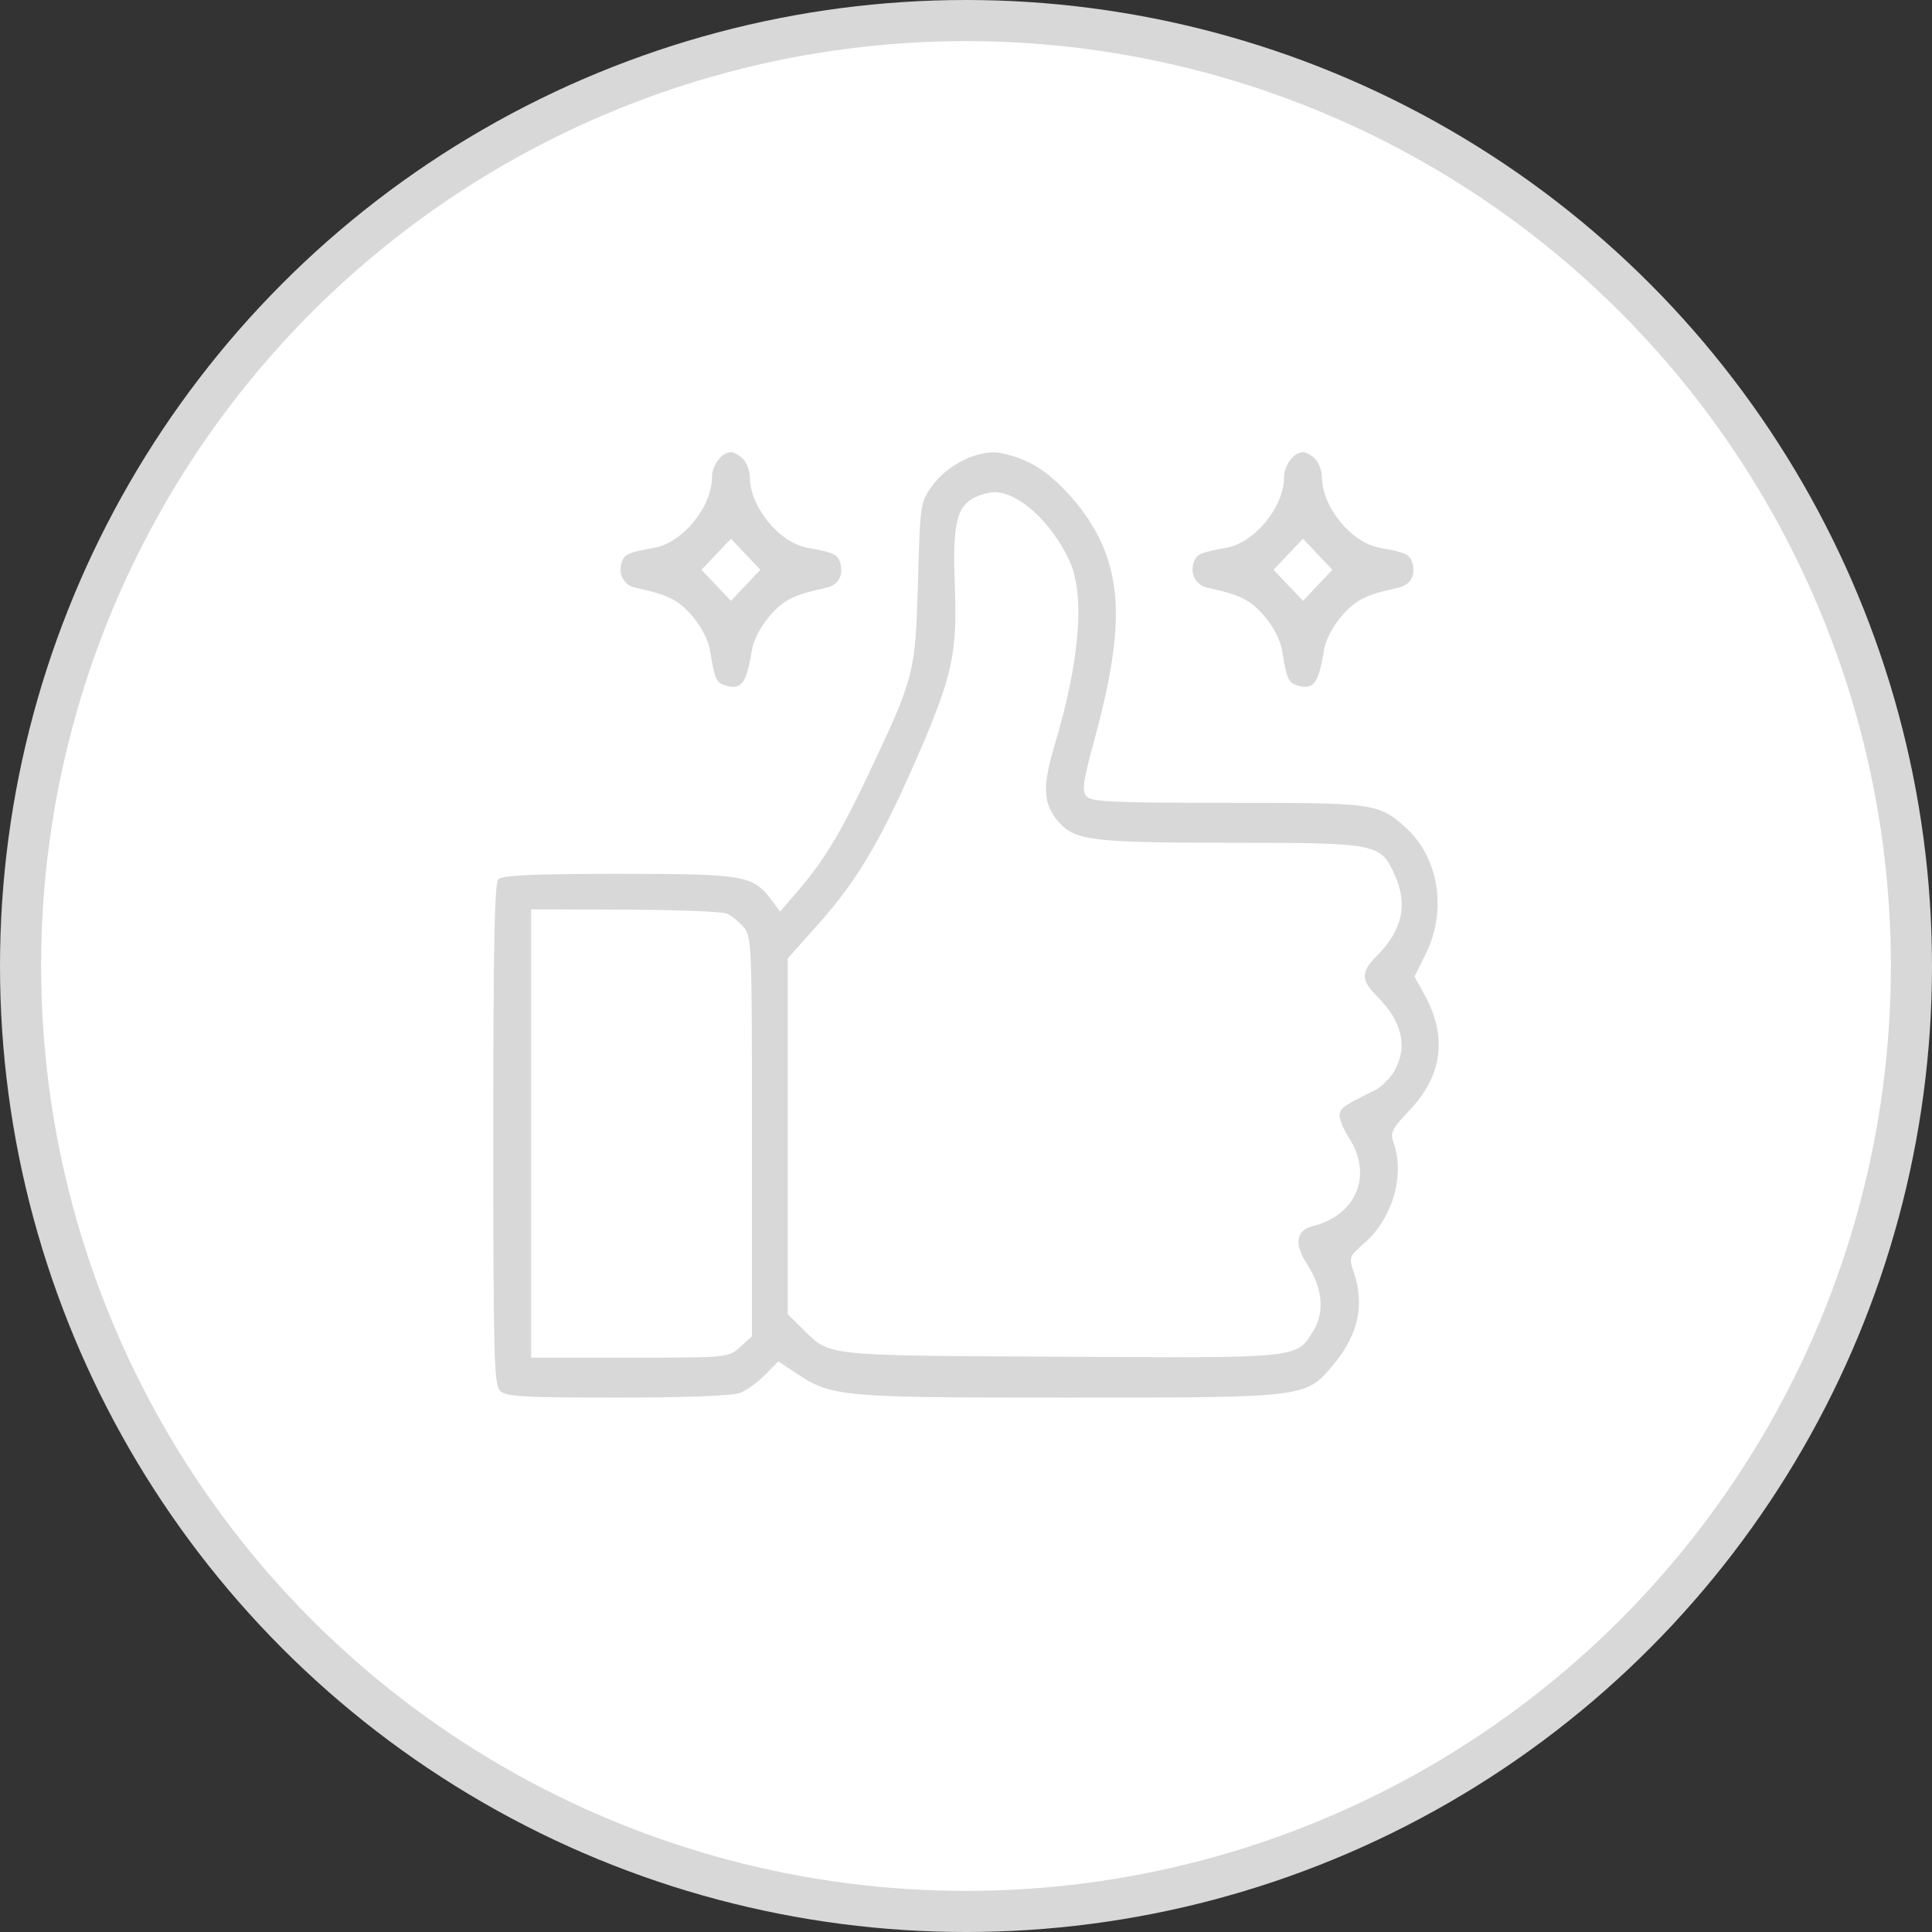 <?xml version="1.0" encoding="UTF-8"?> <svg xmlns="http://www.w3.org/2000/svg" width="47" height="47" viewBox="0 0 47 47" fill="none"><rect x="0" y="0" width="47" height="47" fill="#333333" stroke="none"/> <circle cx="23.5" cy="23.5" r="23" transform="matrix(-1 0 0 1 47 0)" fill="white" stroke="#D8D8D8"></circle> <path fill-rule="evenodd" clip-rule="evenodd" d="M31.998 11.17C32.086 11.263 32.159 11.459 32.159 11.605C32.159 12.329 32.872 13.203 33.563 13.326C34.192 13.438 34.294 13.485 34.356 13.69C34.447 13.993 34.311 14.236 34.015 14.299C33.225 14.469 32.975 14.594 32.636 14.99C32.414 15.249 32.247 15.575 32.207 15.826C32.076 16.64 31.946 16.803 31.535 16.666C31.341 16.601 31.297 16.493 31.19 15.826C31.149 15.575 30.982 15.249 30.76 14.99C30.421 14.594 30.173 14.47 29.377 14.298C29.087 14.236 28.939 13.954 29.045 13.665C29.112 13.481 29.218 13.435 29.833 13.326C30.525 13.203 31.238 12.329 31.238 11.605C31.238 11.315 31.478 11 31.698 11C31.774 11 31.909 11.076 31.998 11.17ZM25.047 11.255C25.693 11.575 26.466 12.445 26.812 13.242C27.311 14.391 27.256 15.691 26.612 18.042C26.351 18.995 26.318 19.228 26.425 19.365C26.538 19.508 27.016 19.53 29.872 19.53C33.45 19.53 33.532 19.542 34.184 20.122C34.996 20.844 35.21 22.134 34.692 23.188L34.411 23.759L34.659 24.209C35.215 25.221 35.091 26.165 34.29 27.01C33.855 27.469 33.813 27.555 33.901 27.8C34.181 28.577 33.882 29.627 33.212 30.221C32.813 30.574 32.809 30.584 32.939 30.966C33.202 31.742 33.039 32.477 32.447 33.187C31.764 34.006 31.813 34 25.968 34C20.399 34 20.237 33.985 19.34 33.388L18.935 33.118L18.614 33.444C18.438 33.624 18.163 33.822 18.005 33.885C17.829 33.956 16.673 34 15.019 34C12.703 34 12.299 33.976 12.161 33.83C12.018 33.68 12 32.965 12 27.589C12 23.011 12.03 21.485 12.123 21.388C12.212 21.293 13.005 21.258 15.049 21.258C18.106 21.258 18.318 21.294 18.767 21.893L18.98 22.176L19.441 21.636C20.06 20.91 20.462 20.242 21.13 18.829C22.246 16.468 22.268 16.383 22.331 14.177C22.386 12.23 22.387 12.223 22.681 11.816C23.018 11.35 23.653 11.005 24.177 11.004C24.374 11.003 24.765 11.116 25.047 11.255ZM18.081 11.17C18.17 11.263 18.242 11.459 18.242 11.605C18.242 12.329 18.955 13.203 19.647 13.326C20.275 13.438 20.377 13.485 20.439 13.69C20.53 13.993 20.395 14.236 20.098 14.299C19.309 14.469 19.058 14.594 18.72 14.99C18.498 15.249 18.33 15.575 18.29 15.826C18.16 16.64 18.029 16.803 17.619 16.666C17.424 16.601 17.38 16.493 17.273 15.826C17.233 15.575 17.065 15.249 16.844 14.99C16.505 14.594 16.256 14.47 15.46 14.298C15.171 14.236 15.023 13.954 15.128 13.665C15.195 13.481 15.302 13.435 15.916 13.326C16.608 13.203 17.321 12.329 17.321 11.605C17.321 11.315 17.561 11 17.782 11C17.858 11 17.993 11.076 18.081 11.17ZM23.726 12.095C23.27 12.314 23.171 12.741 23.228 14.239C23.29 15.897 23.174 16.43 22.331 18.379C21.465 20.379 20.86 21.409 19.959 22.422L19.163 23.316V27.643V31.97L19.488 32.29C20.214 33.006 19.908 32.971 25.787 33.005C31.701 33.039 31.543 33.056 31.964 32.348C32.229 31.902 32.169 31.322 31.8 30.76C31.477 30.267 31.525 29.931 31.935 29.828C33.001 29.559 33.4 28.59 32.819 27.685C32.675 27.462 32.572 27.202 32.589 27.107C32.619 26.944 32.703 26.887 33.429 26.533C33.593 26.453 33.811 26.241 33.914 26.063C34.257 25.472 34.117 24.855 33.498 24.235C33.101 23.836 33.101 23.648 33.498 23.249C34.116 22.629 34.254 22.005 33.932 21.289C33.585 20.517 33.516 20.503 29.959 20.502C26.573 20.501 26.153 20.451 25.753 19.994C25.374 19.563 25.352 19.137 25.659 18.114C26.27 16.074 26.399 14.473 26.018 13.645C25.595 12.722 24.791 11.981 24.207 11.974C24.083 11.973 23.867 12.027 23.726 12.095ZM31.34 14.239L31.698 14.617L32.056 14.239L32.414 13.861L32.056 13.484L31.698 13.106L31.34 13.484L30.982 13.861L31.34 14.239ZM17.423 14.239L17.782 14.617L18.14 14.239L18.498 13.861L18.14 13.484L17.782 13.106L17.423 13.484L17.065 13.861L17.423 14.239ZM12.921 27.575V33.028H15.32C17.708 33.028 17.72 33.027 18.006 32.768L18.293 32.507V27.65C18.293 22.945 18.287 22.785 18.088 22.553C17.976 22.421 17.792 22.273 17.679 22.224C17.567 22.175 16.45 22.133 15.198 22.129L12.921 22.122V27.575Z" fill="#D8D8D8"></path> </svg> 